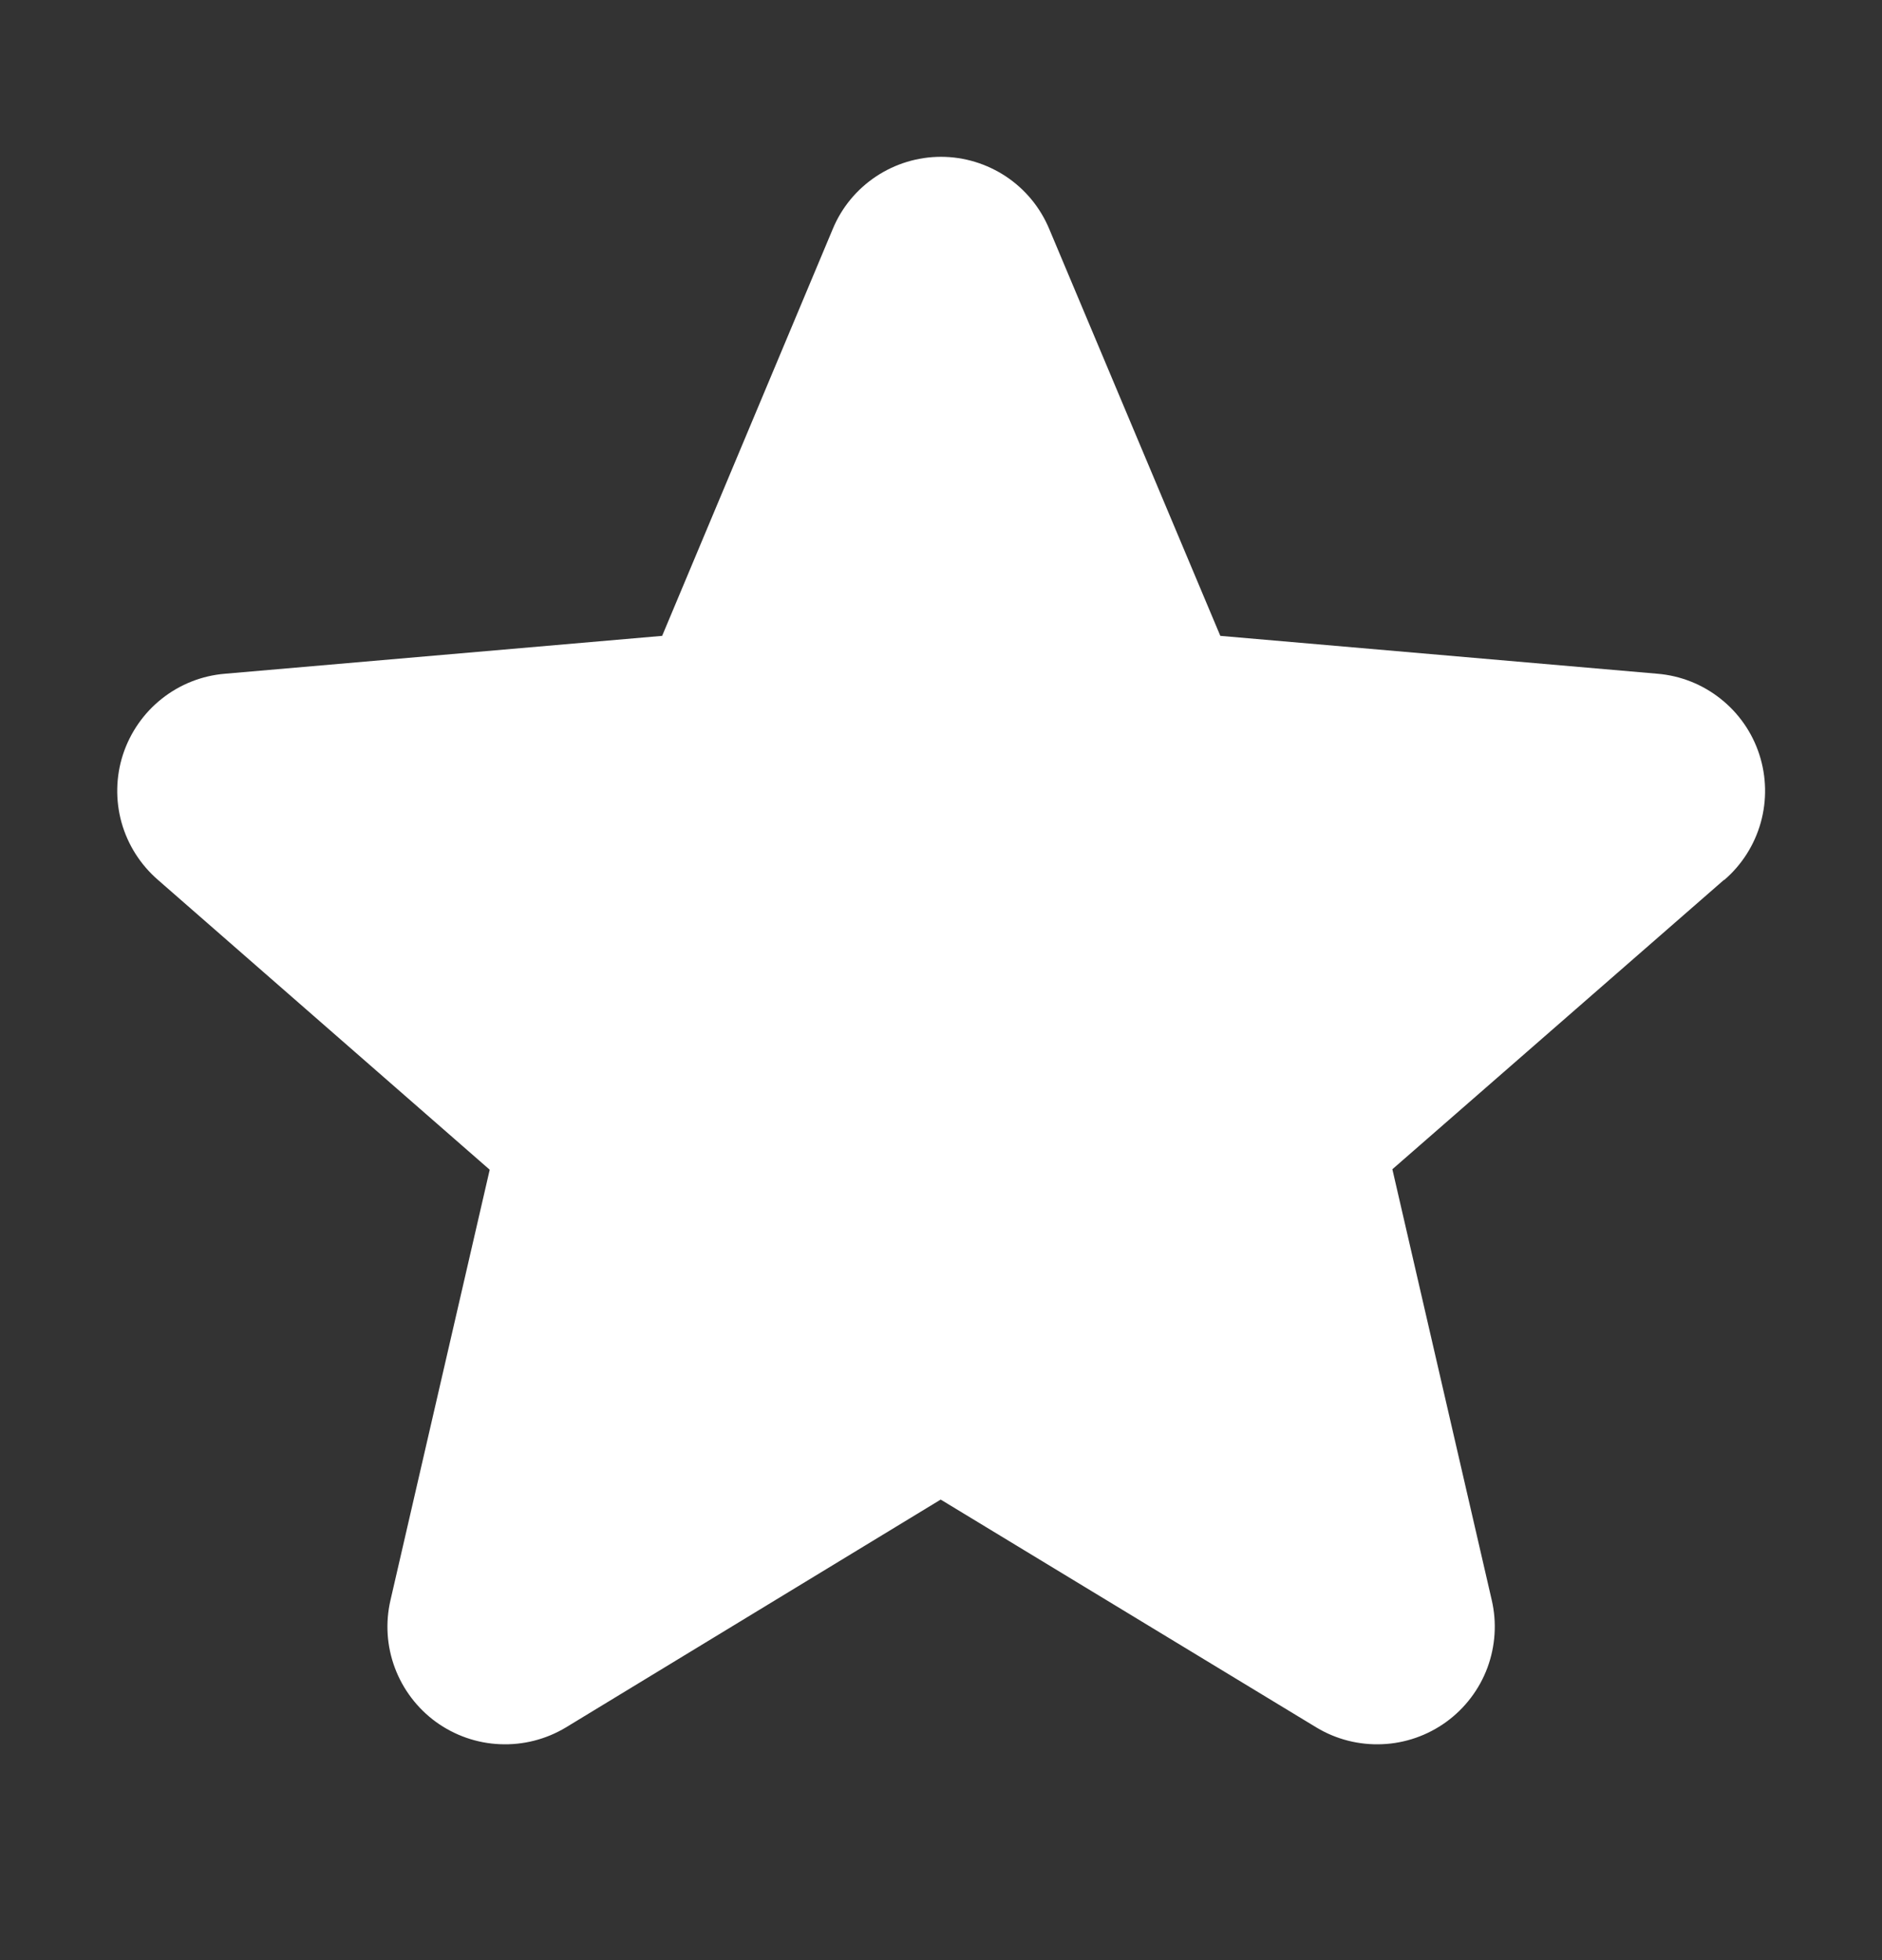 <svg width="24" height="25" viewBox="0 0 24 25" fill="none" xmlns="http://www.w3.org/2000/svg">
<rect x="0" y="0" width="24" height="25" fill="#333333" stroke="none"/>
<path d="M21.984 11.223L17.756 14.913L19.023 20.407C19.09 20.694 19.07 20.995 18.968 21.271C18.865 21.547 18.683 21.787 18.444 21.961C18.206 22.134 17.921 22.234 17.627 22.246C17.332 22.259 17.04 22.185 16.788 22.033L11.996 19.126L7.215 22.033C6.962 22.185 6.67 22.259 6.376 22.246C6.081 22.234 5.797 22.134 5.558 21.961C5.32 21.787 5.138 21.547 5.035 21.271C4.932 20.995 4.913 20.694 4.98 20.407L6.245 14.919L2.015 11.223C1.792 11.03 1.63 10.776 1.55 10.491C1.471 10.207 1.477 9.905 1.568 9.624C1.66 9.343 1.832 9.095 2.063 8.912C2.295 8.728 2.575 8.617 2.87 8.593L8.444 8.11L10.62 2.92C10.733 2.647 10.925 2.415 11.171 2.251C11.416 2.088 11.705 2 12 2C12.295 2 12.583 2.088 12.829 2.251C13.075 2.415 13.266 2.647 13.38 2.92L15.562 8.11L21.135 8.593C21.429 8.617 21.71 8.728 21.941 8.912C22.173 9.095 22.345 9.343 22.436 9.624C22.527 9.905 22.533 10.207 22.454 10.491C22.374 10.776 22.213 11.03 21.989 11.223H21.984Z" fill="white"/>
</svg>
